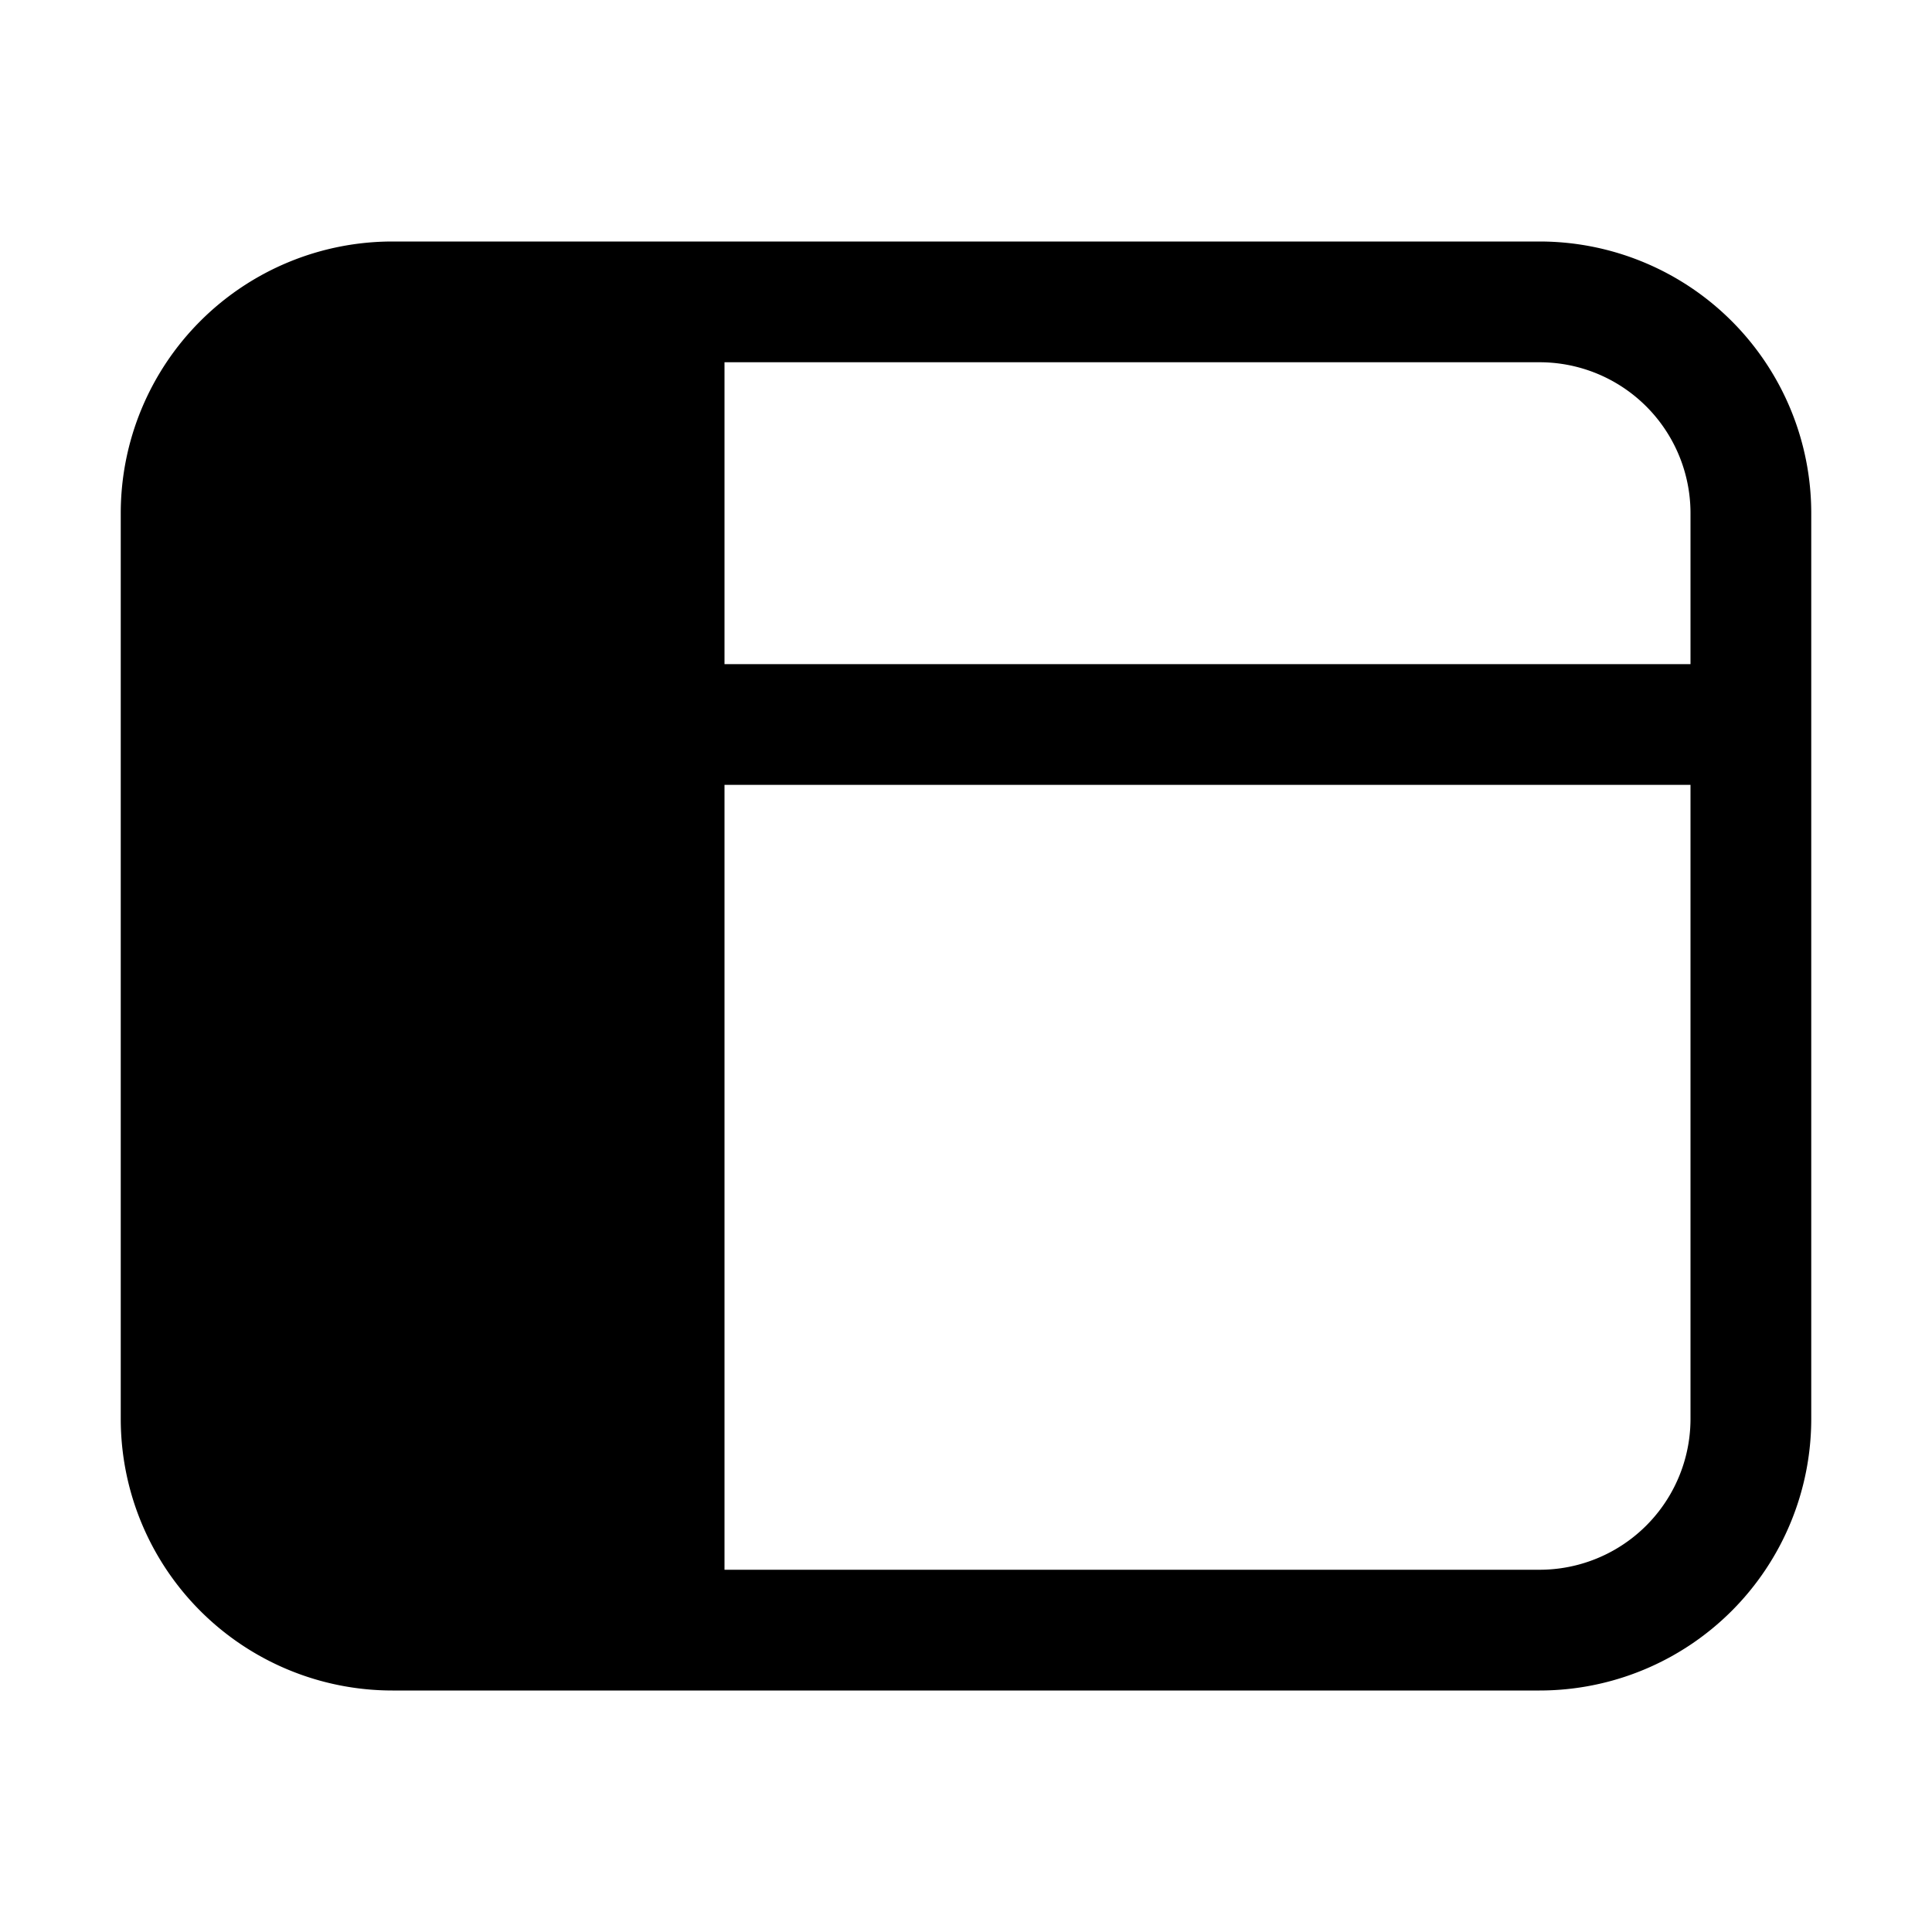 <svg width="32" height="32" viewBox="0 0 32 32" xmlns="http://www.w3.org/2000/svg"><path d="M30 23.5a4.5 4.5 0 0 1-4.5 4.5h-19A4.5 4.5 0 0 1 2 23.5v-15A4.5 4.5 0 0 1 6.5 4h19A4.5 4.5 0 0 1 30 8.5v15Zm-2-15A2.5 2.5 0 0 0 25.5 6H12v5h16V8.5Zm0 4.5H12v13h13.5a2.5 2.5 0 0 0 2.5-2.5V13Z"/></svg>